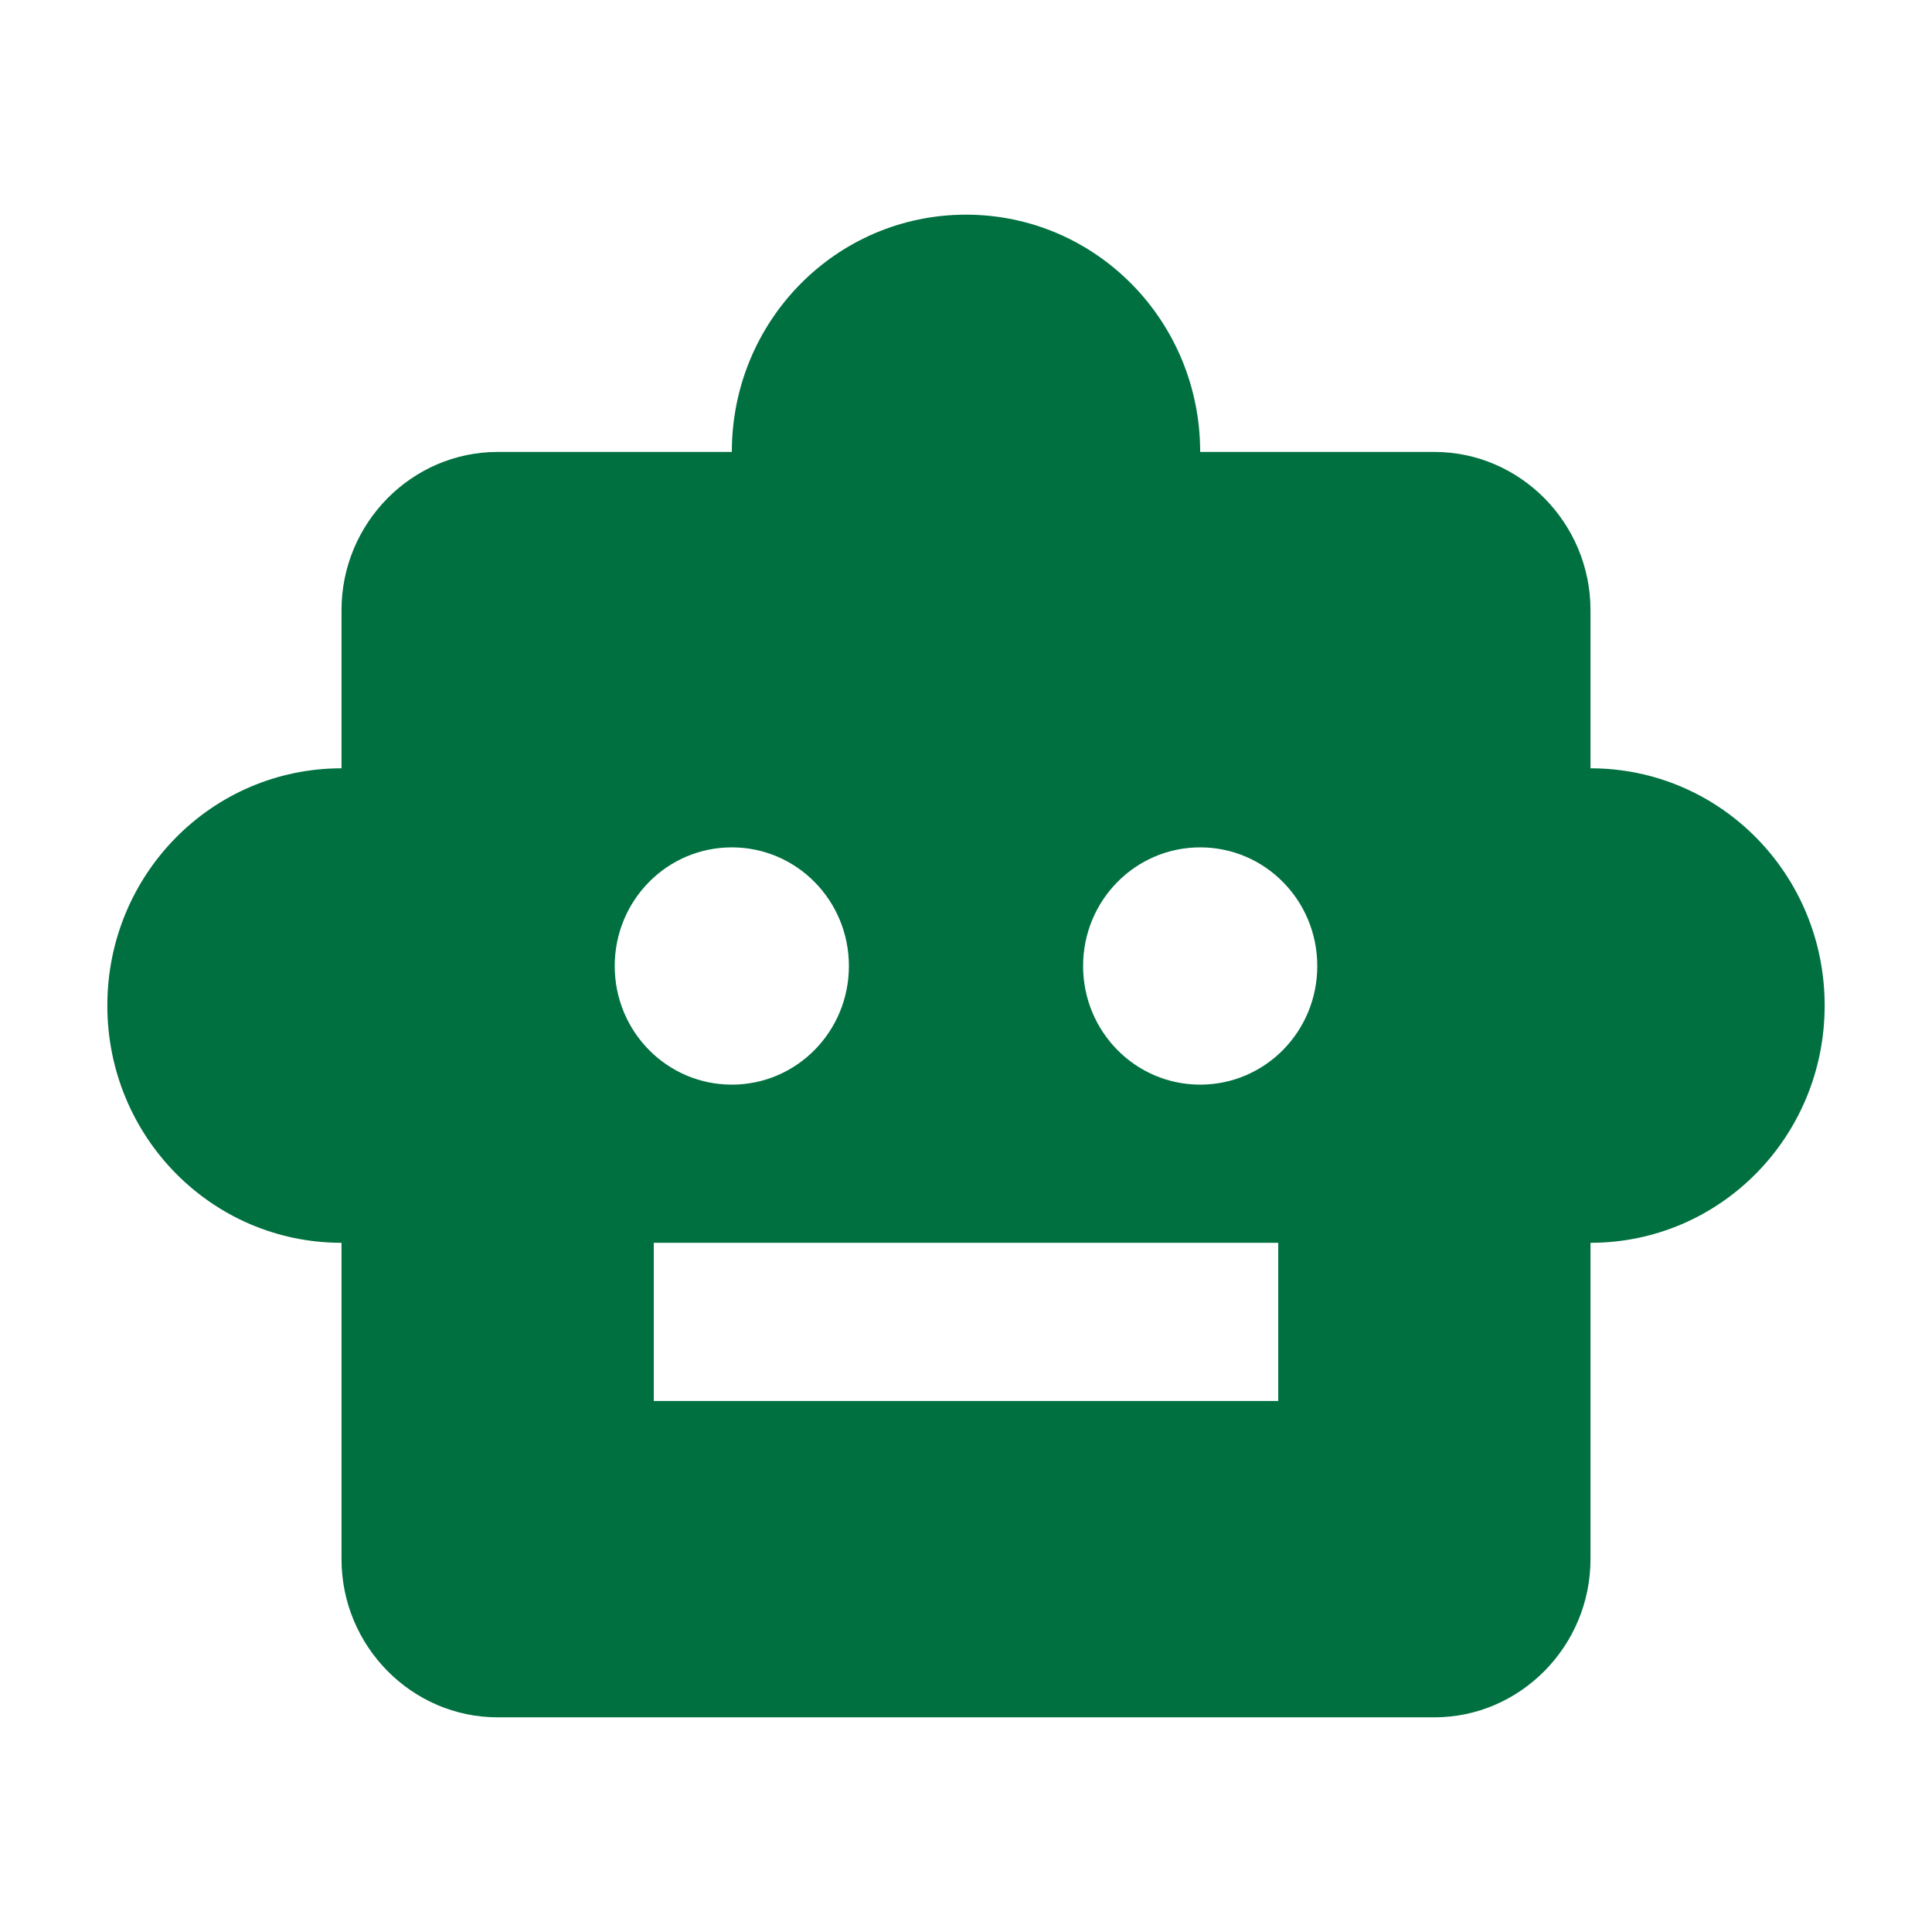<svg width="72" height="72" viewBox="0 0 72 72" fill="none" xmlns="http://www.w3.org/2000/svg">
<path d="M59.273 28.632V22.737C59.273 19.495 56.654 16.842 53.455 16.842H44.727C44.727 11.95 40.829 8 36 8C31.171 8 27.273 11.95 27.273 16.842H18.546C15.345 16.842 12.727 19.495 12.727 22.737V28.632C7.898 28.632 4 32.581 4 37.474C4 42.366 7.898 46.316 12.727 46.316V58.105C12.727 61.347 15.345 64 18.546 64H53.455C56.654 64 59.273 61.347 59.273 58.105V46.316C64.102 46.316 68 42.366 68 37.474C68 32.581 64.102 28.632 59.273 28.632ZM22.909 36C22.909 33.554 24.858 31.579 27.273 31.579C29.687 31.579 31.636 33.554 31.636 36C31.636 38.446 29.687 40.421 27.273 40.421C24.858 40.421 22.909 38.446 22.909 36ZM47.636 52.211H24.364V46.316H47.636V52.211ZM44.727 40.421C42.313 40.421 40.364 38.446 40.364 36C40.364 33.554 42.313 31.579 44.727 31.579C47.142 31.579 49.091 33.554 49.091 36C49.091 38.446 47.142 40.421 44.727 40.421Z" fill="#017041"/>
</svg>
